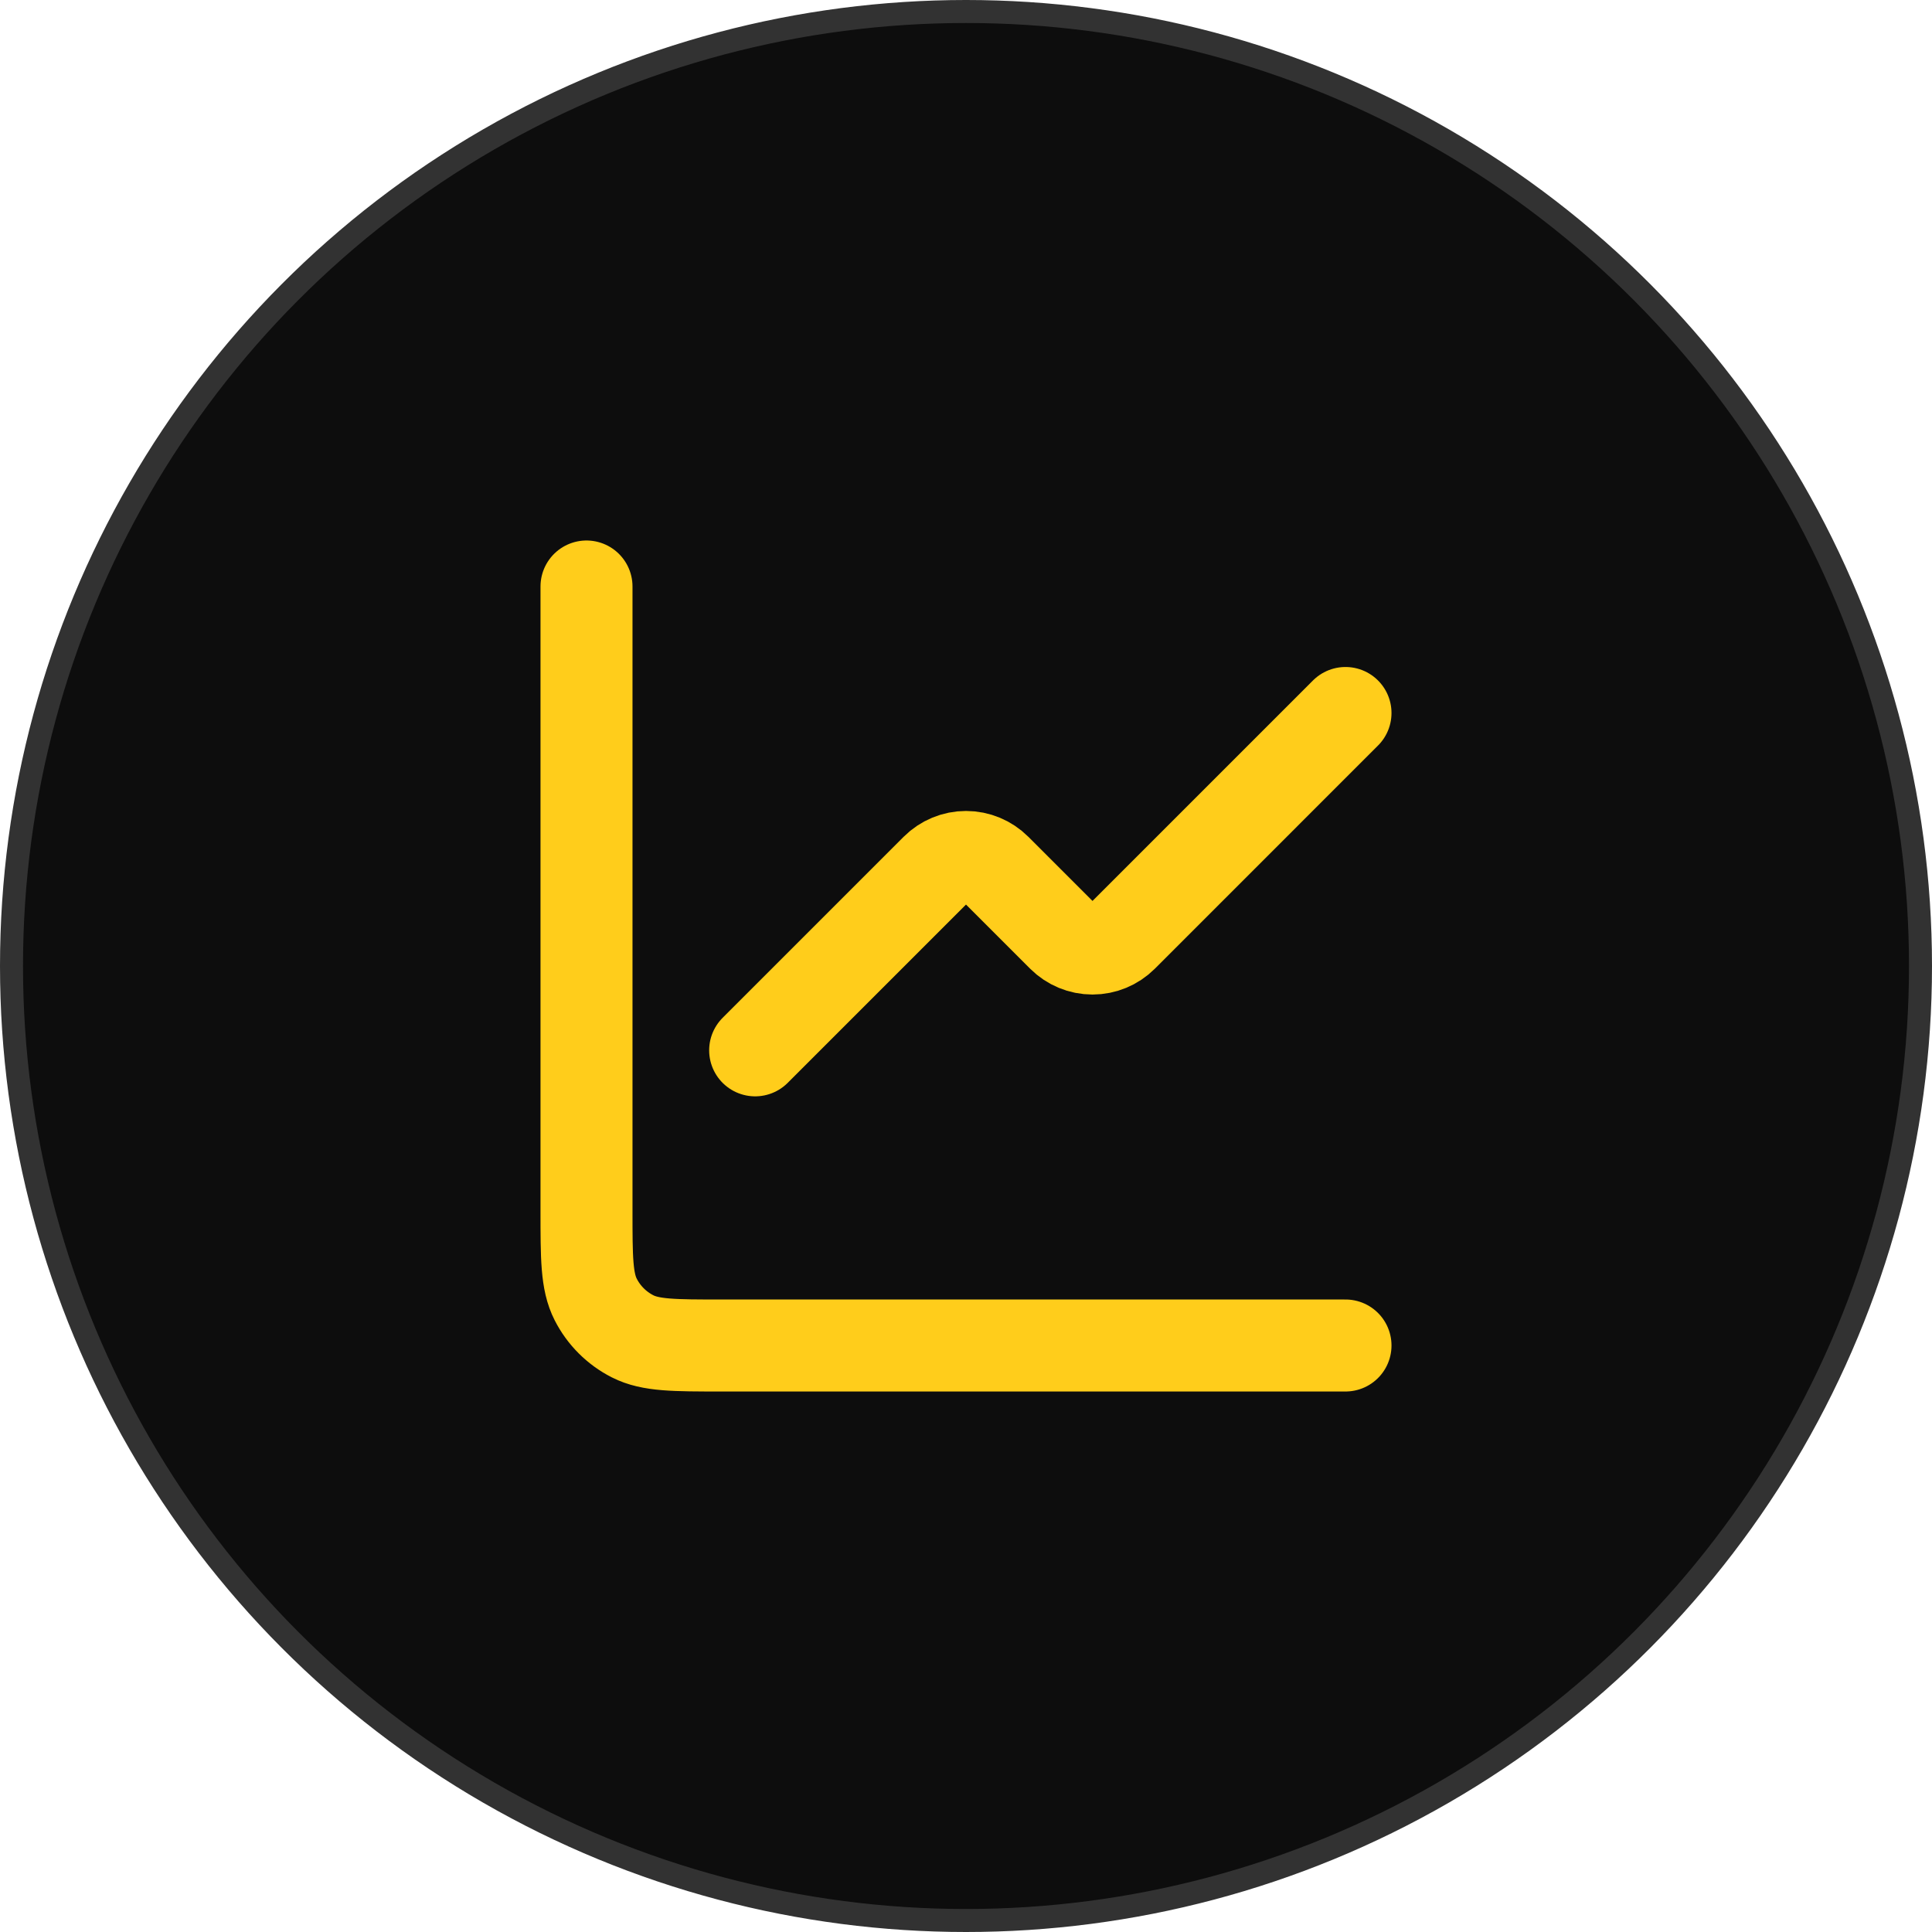 <svg xmlns="http://www.w3.org/2000/svg" width="84" height="84" viewBox="0 0 84 84" fill="none"><circle cx="42" cy="42" r="41.5" fill="#0D0D0D" stroke="#323232"></circle><path d="M58.5 31L48.796 40.704C48.452 41.047 47.986 41.241 47.5 41.241C47.014 41.241 46.548 41.047 46.204 40.704L43.296 37.796C42.952 37.453 42.486 37.259 42 37.259C41.514 37.259 41.048 37.453 40.704 37.796L32.833 45.667" stroke="#FFCD1B" stroke-width="4" stroke-linecap="round" stroke-linejoin="round"></path><path d="M25.5 25.5V52.633C25.5 54.687 25.5 55.713 25.9 56.498C26.251 57.188 26.812 57.749 27.502 58.1C28.287 58.5 29.313 58.5 31.367 58.5H58.5" stroke="#FFCD1B" stroke-width="4" stroke-linecap="round"></path></svg>